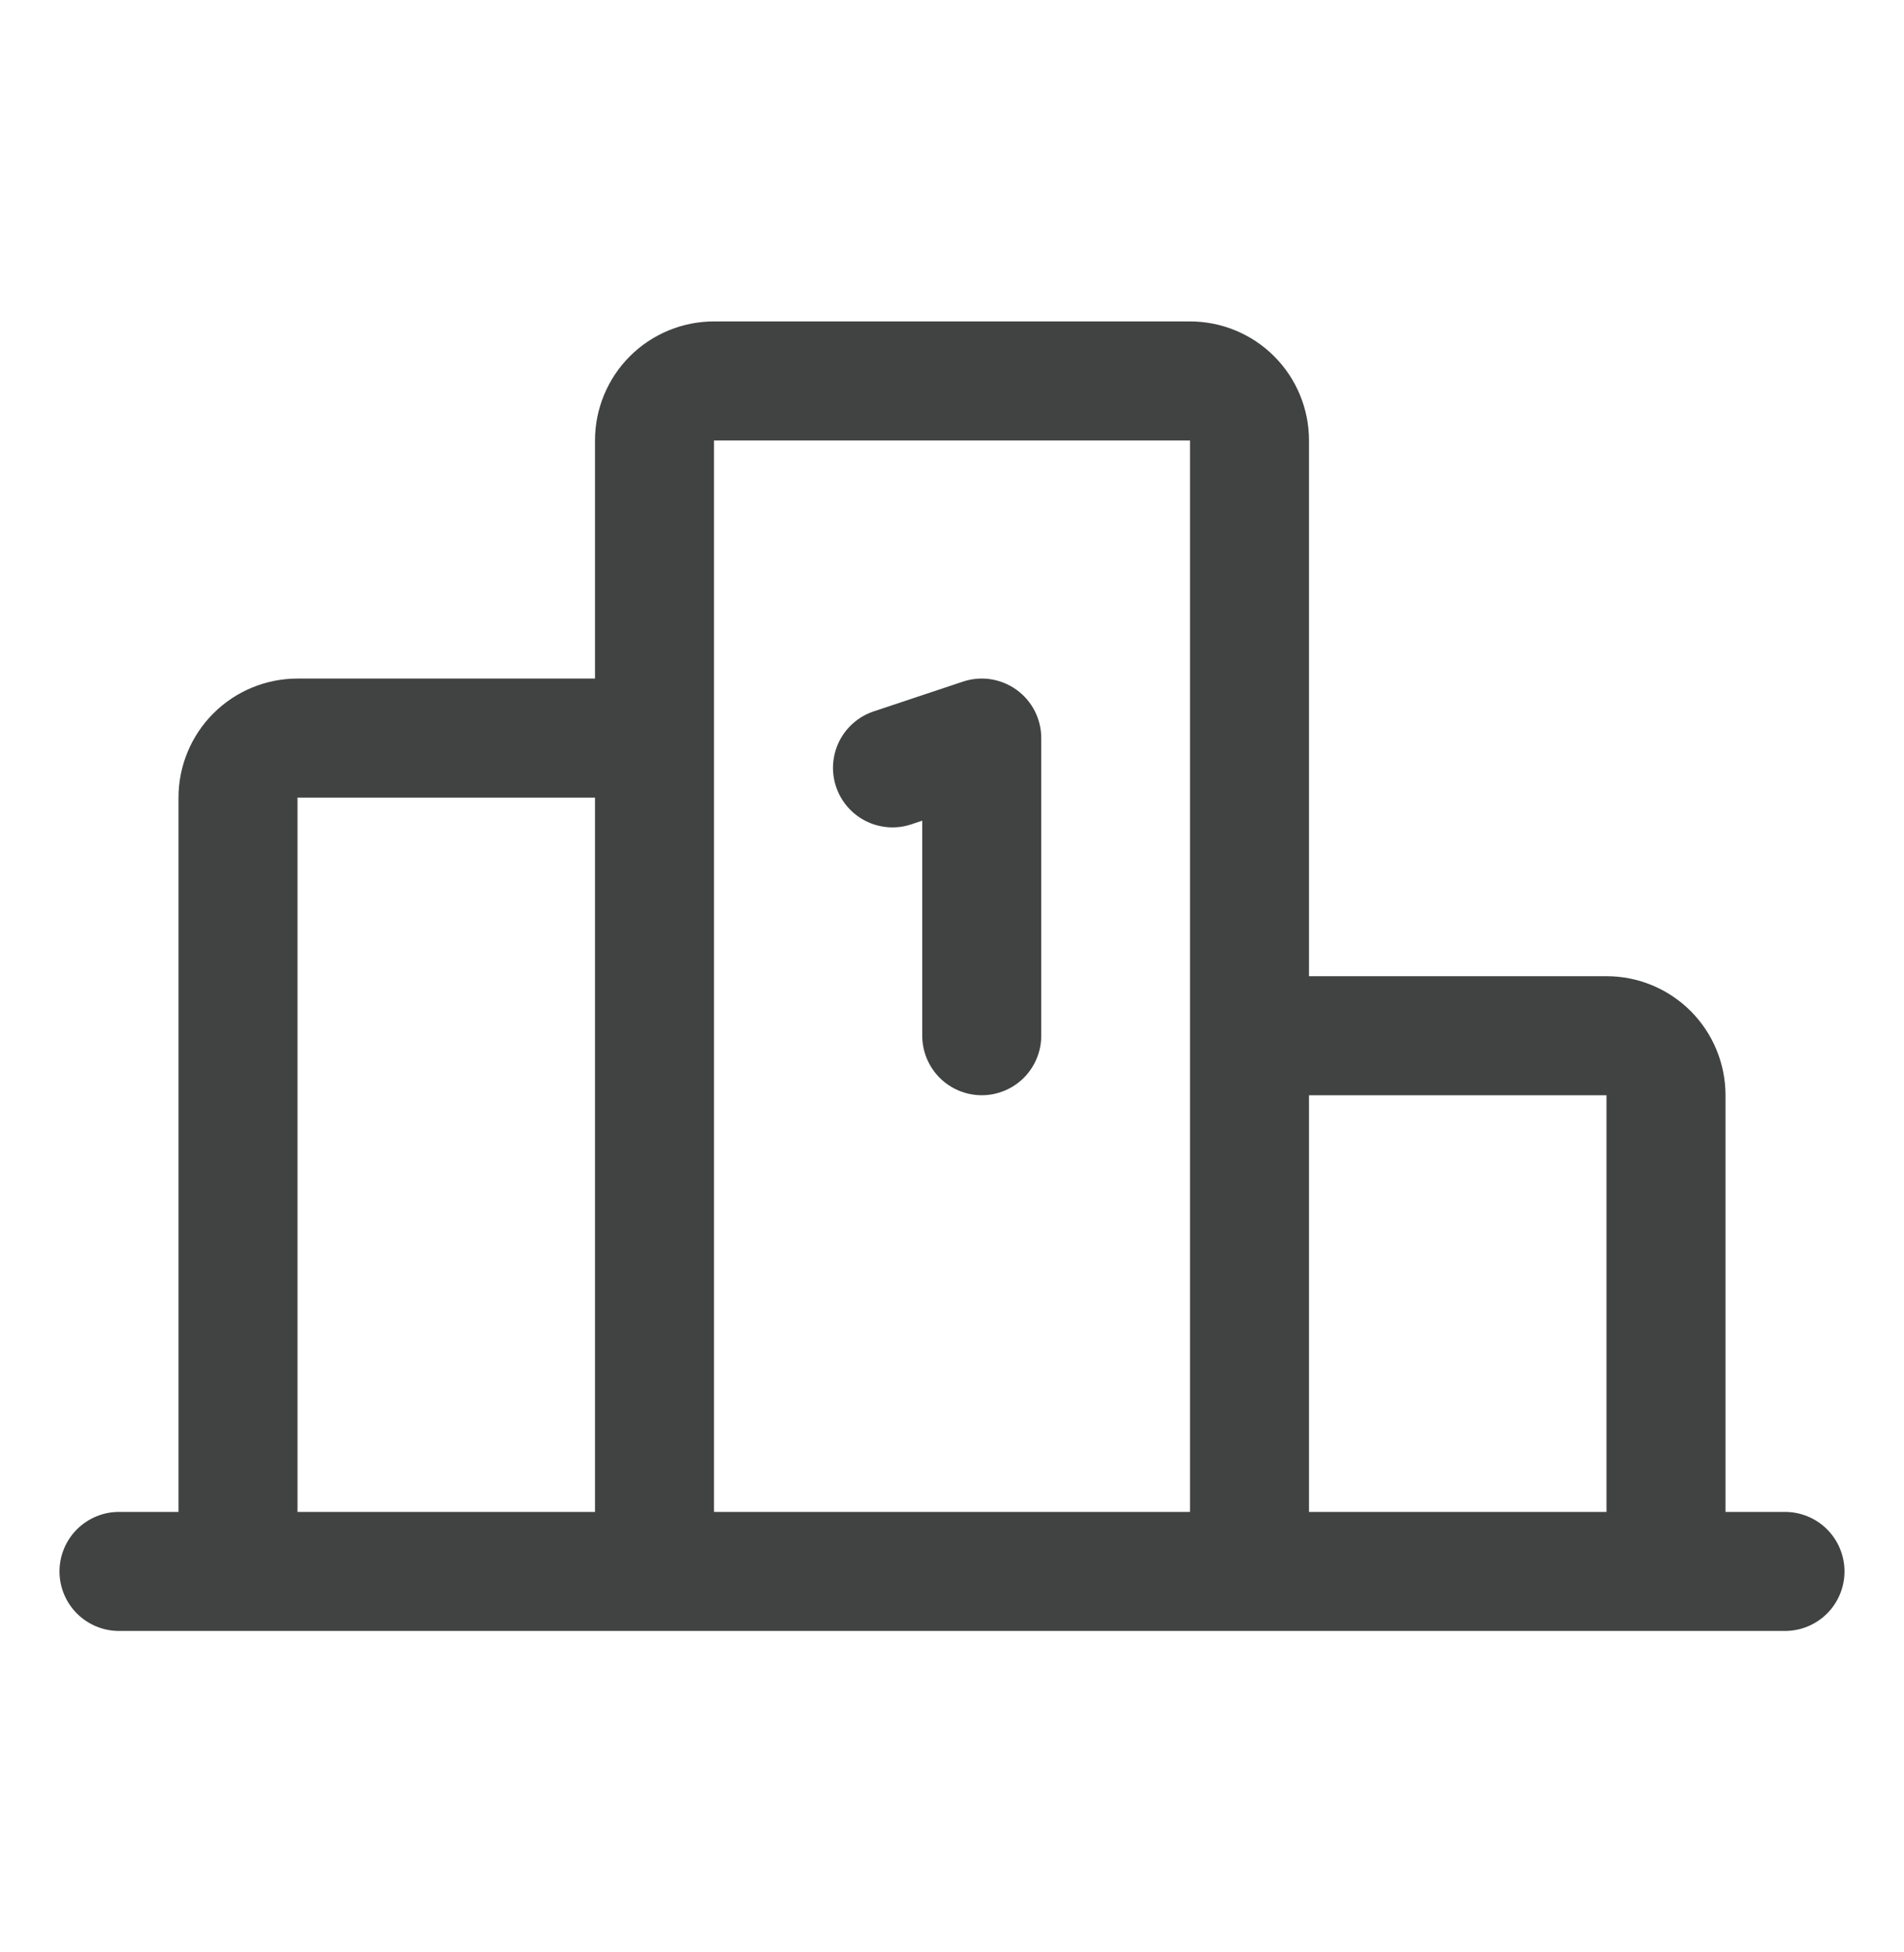 <svg xmlns="http://www.w3.org/2000/svg" width="40" height="41" viewBox="0 0 40 41" fill="none"><path d="M17.564 16.52C17.512 16.365 17.491 16.2 17.503 16.036C17.515 15.873 17.558 15.713 17.632 15.566C17.705 15.419 17.807 15.288 17.931 15.181C18.055 15.073 18.199 14.991 18.355 14.939L20.23 14.314C20.418 14.251 20.618 14.234 20.814 14.264C21.009 14.294 21.195 14.37 21.356 14.486C21.517 14.602 21.648 14.754 21.738 14.93C21.828 15.107 21.875 15.302 21.875 15.5V21.75C21.875 22.081 21.743 22.399 21.509 22.634C21.274 22.868 20.956 23 20.625 23C20.294 23 19.976 22.868 19.741 22.634C19.507 22.399 19.375 22.081 19.375 21.75V17.234L19.145 17.311C18.99 17.363 18.825 17.384 18.661 17.372C18.498 17.36 18.338 17.317 18.191 17.243C18.044 17.17 17.913 17.068 17.806 16.944C17.698 16.82 17.616 16.676 17.564 16.52ZM38.75 33C38.75 33.331 38.618 33.65 38.384 33.884C38.15 34.118 37.831 34.25 37.5 34.25H2.5C2.168 34.25 1.851 34.118 1.616 33.884C1.382 33.65 1.25 33.331 1.25 33C1.25 32.669 1.382 32.35 1.616 32.116C1.851 31.882 2.168 31.75 2.5 31.75H3.75V16.75C3.75 16.087 4.013 15.451 4.482 14.982C4.951 14.513 5.587 14.25 6.25 14.25H12.5V9.25C12.5 8.587 12.763 7.951 13.232 7.482C13.701 7.013 14.337 6.75 15 6.75H25C25.663 6.75 26.299 7.013 26.768 7.482C27.237 7.951 27.5 8.587 27.5 9.25V20.5H33.75C34.413 20.5 35.049 20.763 35.518 21.232C35.987 21.701 36.25 22.337 36.25 23V31.75H37.5C37.831 31.75 38.15 31.882 38.384 32.116C38.618 32.35 38.75 32.669 38.75 33ZM27.5 23V31.75H33.75V23H27.5ZM15 31.75H25V9.25H15V31.75ZM6.25 31.75H12.5V16.75H6.25V31.75Z" fill="#414242"></path></svg>